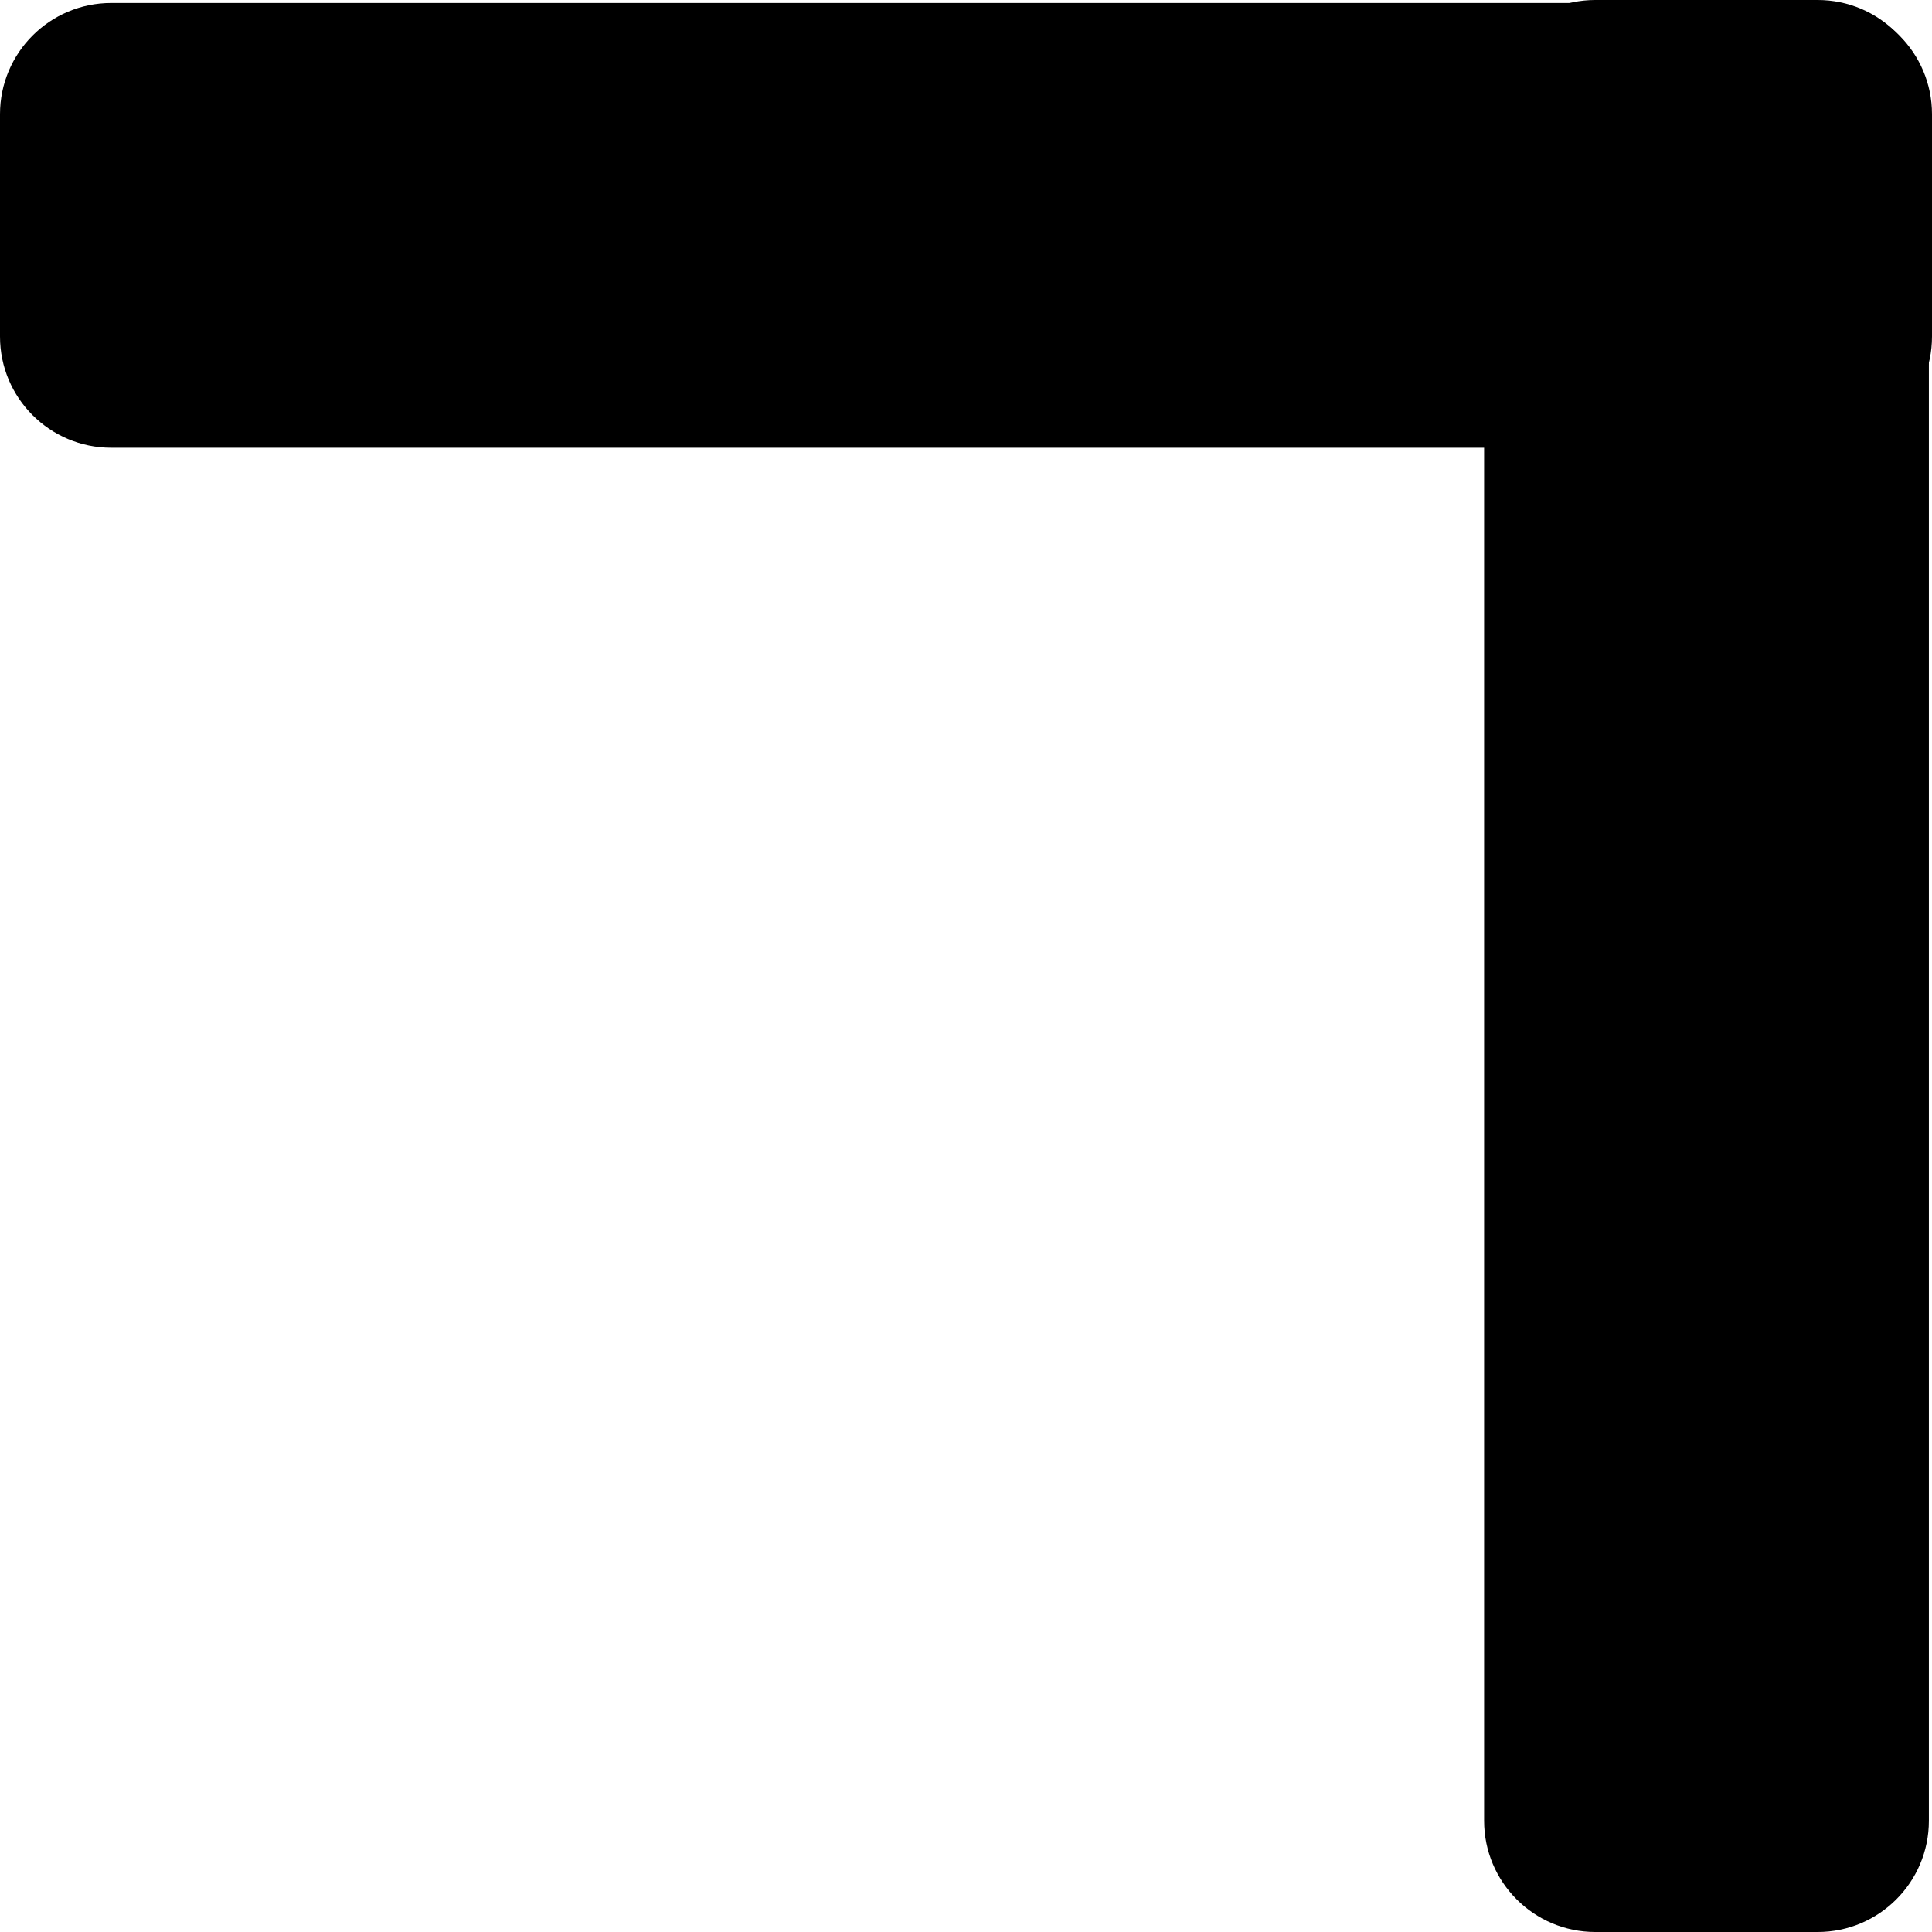<?xml version="1.0" encoding="UTF-8" standalone="no"?>
<!DOCTYPE svg PUBLIC "-//W3C//DTD SVG 1.1//EN" "http://www.w3.org/Graphics/SVG/1.1/DTD/svg11.dtd">
<svg width="100%" height="100%" viewBox="0 0 430 430" version="1.1" xmlns="http://www.w3.org/2000/svg" xmlns:xlink="http://www.w3.org/1999/xlink" xml:space="preserve" xmlns:serif="http://www.serif.com/" style="fill-rule:evenodd;clip-rule:evenodd;stroke-linejoin:round;stroke-miterlimit:2;">
    <g transform="matrix(1,0,0,1,-4100,-4139)">
        <g transform="matrix(1,0,0,1,1084,-1)">
            <g transform="matrix(6.12323e-17,-1,2.152,1.31783e-16,-5147.63,8759)">
                <path d="M4619,3958.5L4619,3981.5C4619,3987.85 4607.91,3993 4594.25,3993L4213.75,3993C4200.09,3993 4189,3987.85 4189,3981.5L4189,3958.5C4189,3952.15 4200.09,3947 4213.75,3947L4594.25,3947C4607.91,3947 4619,3952.15 4619,3958.5Z"/>
            </g>
        </g>
        <g transform="matrix(1,0,0,1,1084,-1)">
            <g transform="matrix(-1,-1.22465e-16,2.63565e-16,-2.152,7635,12733.6)">
                <path d="M4619,3958.5L4619,3981.5C4619,3987.85 4607.91,3993 4594.25,3993L4213.75,3993C4200.09,3993 4189,3987.85 4189,3981.5L4189,3958.5C4189,3952.15 4200.09,3947 4213.75,3947L4594.25,3947C4607.91,3947 4619,3952.15 4619,3958.5Z"/>
            </g>
        </g>
    </g>
</svg>
